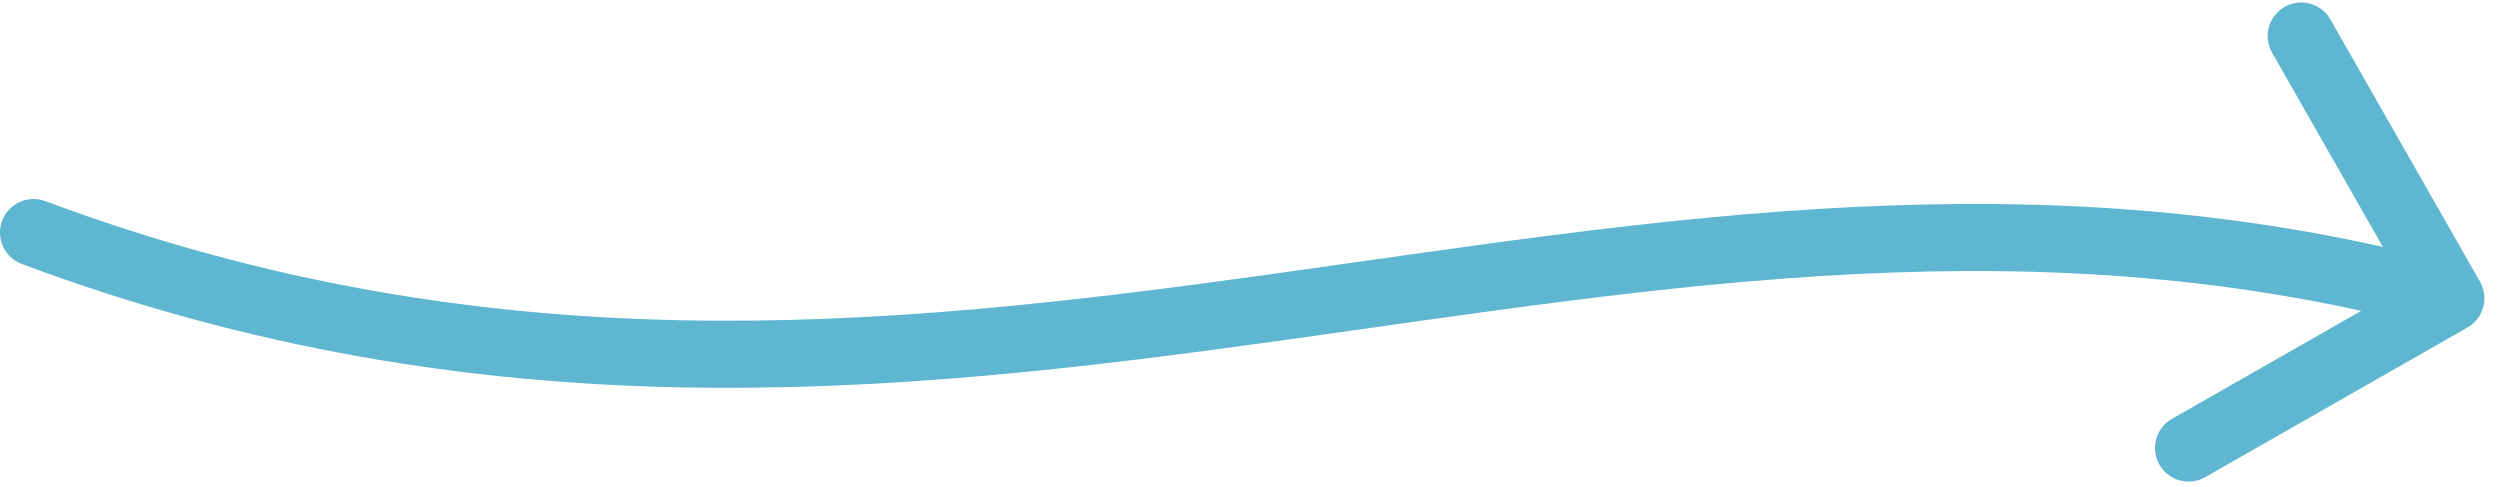 <?xml version="1.0" encoding="UTF-8"?> <svg xmlns="http://www.w3.org/2000/svg" width="149" height="29" viewBox="0 0 149 29" fill="none"><path d="M147.063 19.519C148.023 18.972 148.357 17.75 147.809 16.791L138.89 1.156C138.342 0.197 137.121 -0.137 136.162 0.41C135.202 0.958 134.868 2.179 135.415 3.139L143.344 17.036L129.447 24.965C128.487 25.512 128.153 26.733 128.7 27.693C129.248 28.652 130.469 28.986 131.429 28.439L147.063 19.519ZM2.699 11.987C1.664 11.601 0.512 12.127 0.126 13.162C-0.26 14.197 0.266 15.349 1.301 15.735L2.699 11.987ZM146.6 15.853C121.59 9.014 98.622 13.164 75.612 16.361C52.525 19.569 29.201 21.871 2.699 11.987L1.301 15.735C28.799 25.99 52.979 23.544 76.162 20.323C99.421 17.091 121.49 13.133 145.545 19.711L146.6 15.853Z" fill="#5EB6D1"></path></svg> 